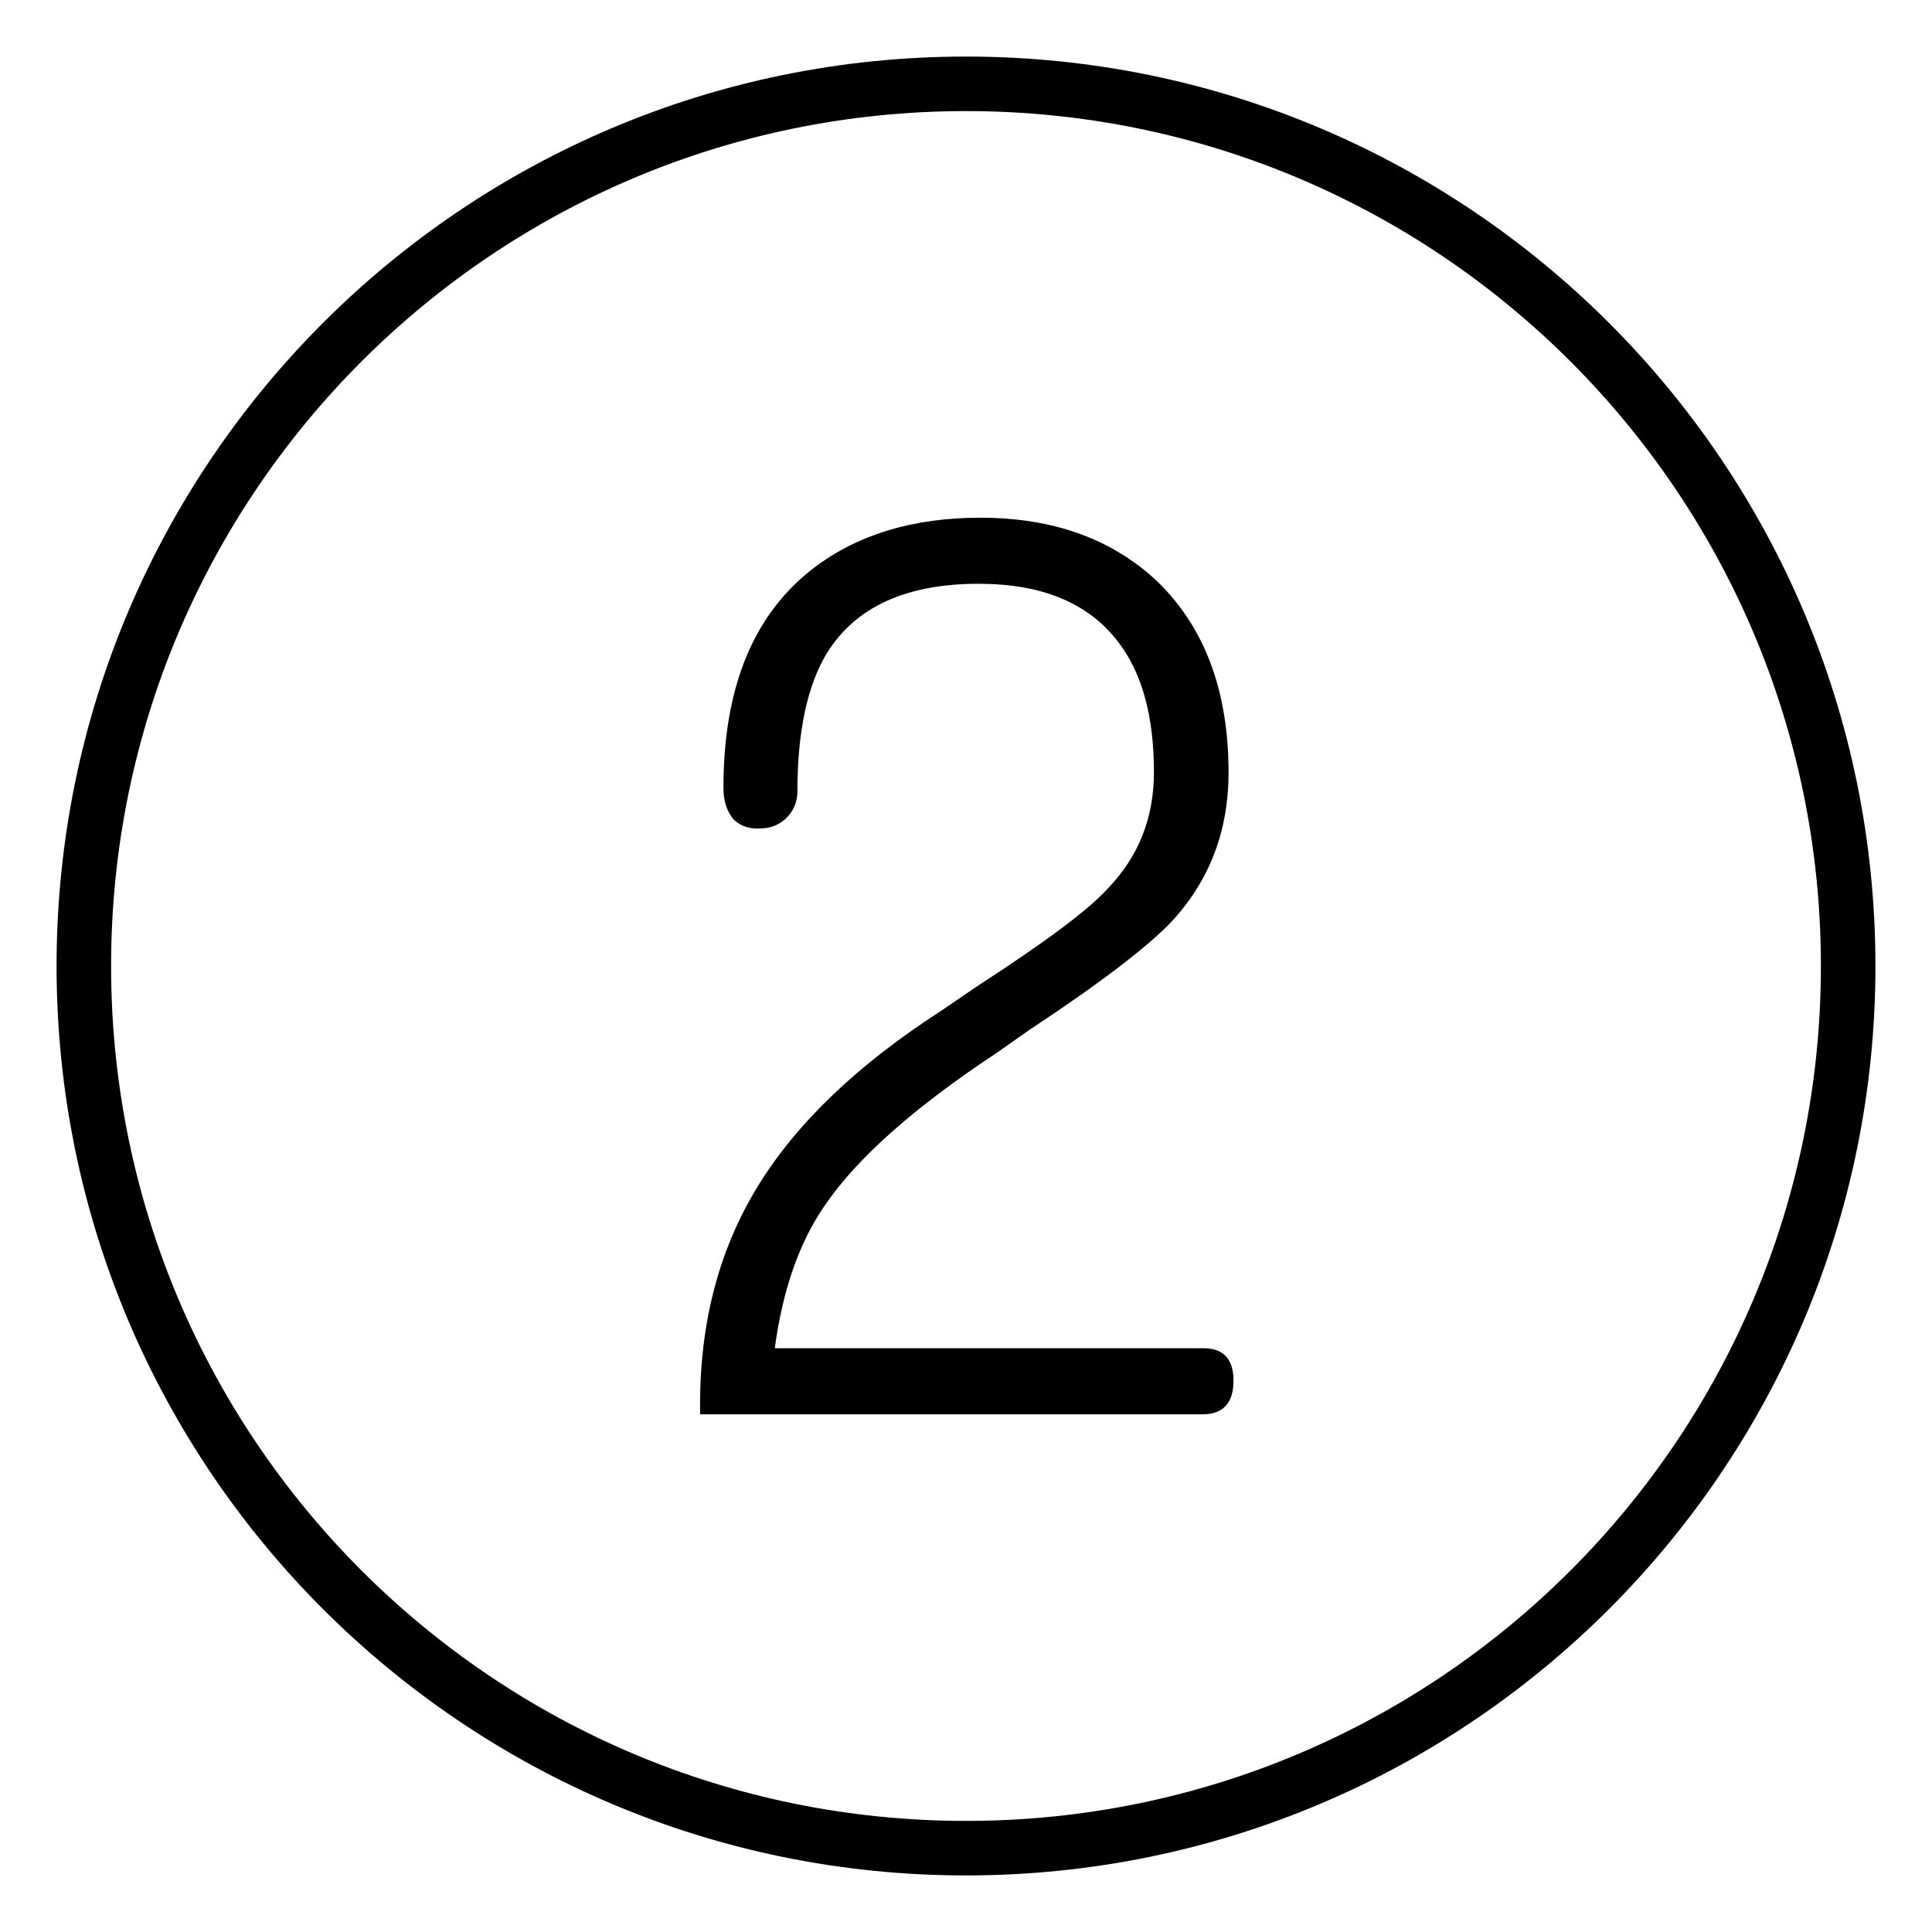 <svg version="1.2" xmlns="http://www.w3.org/2000/svg" viewBox="0 0 6250 6250" width="6250" height="6250"><style></style><path  d="m3125 183c812.4 0 1547.9 329.4 2080.3 861.8 532.3 532.3 861.7 1267.8 861.7 2080.2 0 812.4-329.4 1547.9-861.8 2080.3-532.3 532.3-1267.8 861.7-2080.2 861.7-812.4 0-1547.9-329.4-2080.3-861.8-532.3-532.3-861.7-1267.8-861.7-2080.2 0-812.4 329.4-1547.9 861.7-2080.3 532.4-532.3 1267.9-861.7 2080.3-861.7zm1955.6 986.4c-500.5-500.4-1191.9-810-1955.6-810-763.8 0-1455.1 309.6-1955.6 810-500.4 500.5-810 1191.8-810 1955.6 0 763.8 309.6 1455.1 810 1955.6 500.5 500.4 1191.8 810 1955.6 810 763.7 0 1455.1-309.6 1955.6-810 500.4-500.5 810-1191.8 810-1955.6 0-763.7-309.6-1455.1-810-1955.6z"/><path  d="m3171.1 1674.8c-216.2 0-395.6 54.1-537.3 161.6-195.9 149-293.5 386.5-293.5 712.2 0 44.2 11.8 78.5 34.8 104.3 23.2 20.4 51.5 29.6 85.2 27 31 0 58-10.6 81.1-31 25.7-25.1 38.2-54.8 38.2-88.4 0-194.5 32.3-344.3 96.3-449.1 93-148.4 255.9-222.9 490-222.9 205.7 0 356.1 62.6 451.7 188.6 77.2 100.3 115.4 240.7 115.4 420.8 0 146.4-48.7 271-147 373.9-61.4 69.2-201.9 174.1-420.7 315.8l-124 84.5c-270.4 174.8-466.9 364-590.9 567.2-128.6 210.3-190.6 455.6-185.4 736h1625c66.6 0 100.3-36.4 100.3-108.9 0-69.9-32.4-104.9-97-104.9h-1386.9c25.7-189.9 79.9-344.3 162.2-462.3 102.9-151.7 288.3-316.6 556.7-493.9l104.2-73.2c236.8-156.3 392.4-276.4 467.5-358.1 118-131.2 177.4-289.5 177.4-474.1 0-262.5-75.8-467.6-228.1-616.6-146.4-139.3-338.4-208.5-575.2-208.5z"/></svg>